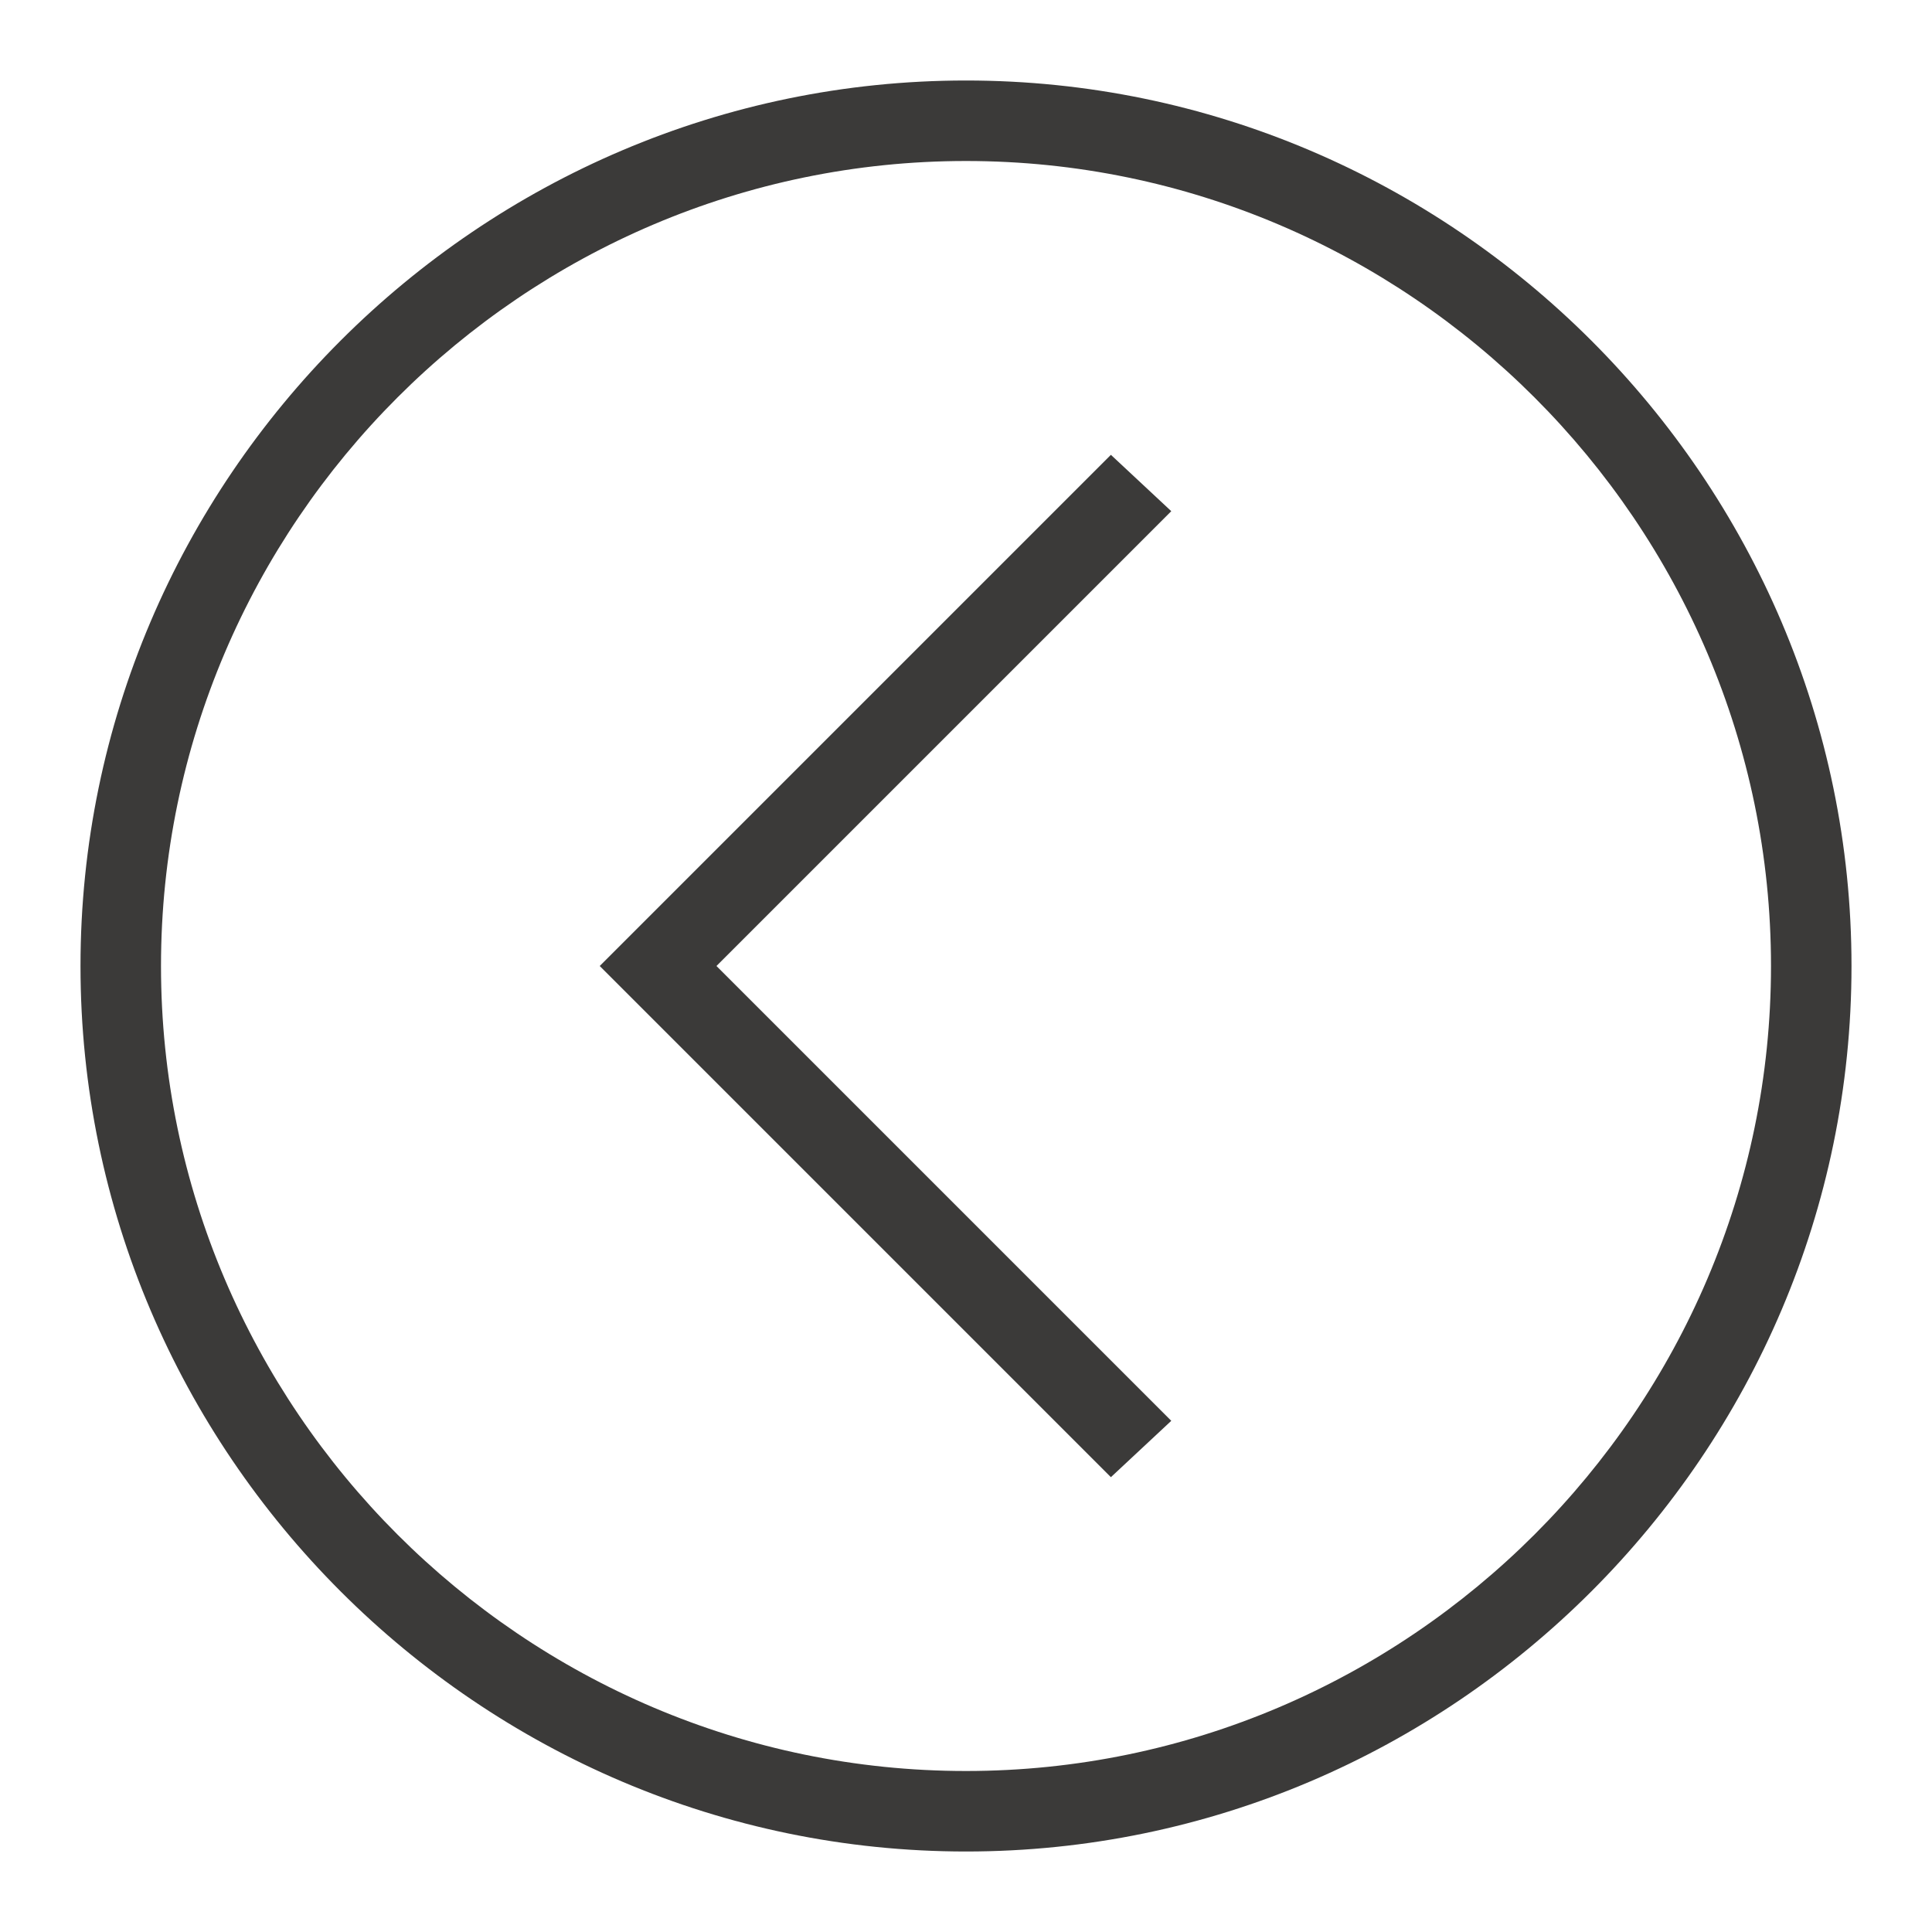 <?xml version="1.0"?>
<svg xmlns="http://www.w3.org/2000/svg" xmlns:xlink="http://www.w3.org/1999/xlink" id="Layer_1" style="enable-background:new 0 0 48 48;" version="1.1" viewBox="0 0 48 48" xml:space="preserve"><g><path d="M24,46C11.9,46,2,36.1,2,24S11.9,2,24,2s22,9.9,22,22S36.1,46,24,46z M24,4C13,4,4,13,4,24c0,11,9,20,20,20   c11,0,20-9,20-20C44,13,35,4,24,4z" fill="#3B3A39" opacity="1" original-fill="#000000"/></g><g><polygon points="27.6,36.7 14.9,24 27.6,11.3 29.1,12.7 17.8,24 29.1,35.3  " fill="#3B3A39" opacity="1" original-fill="#000000"/></g></svg>
